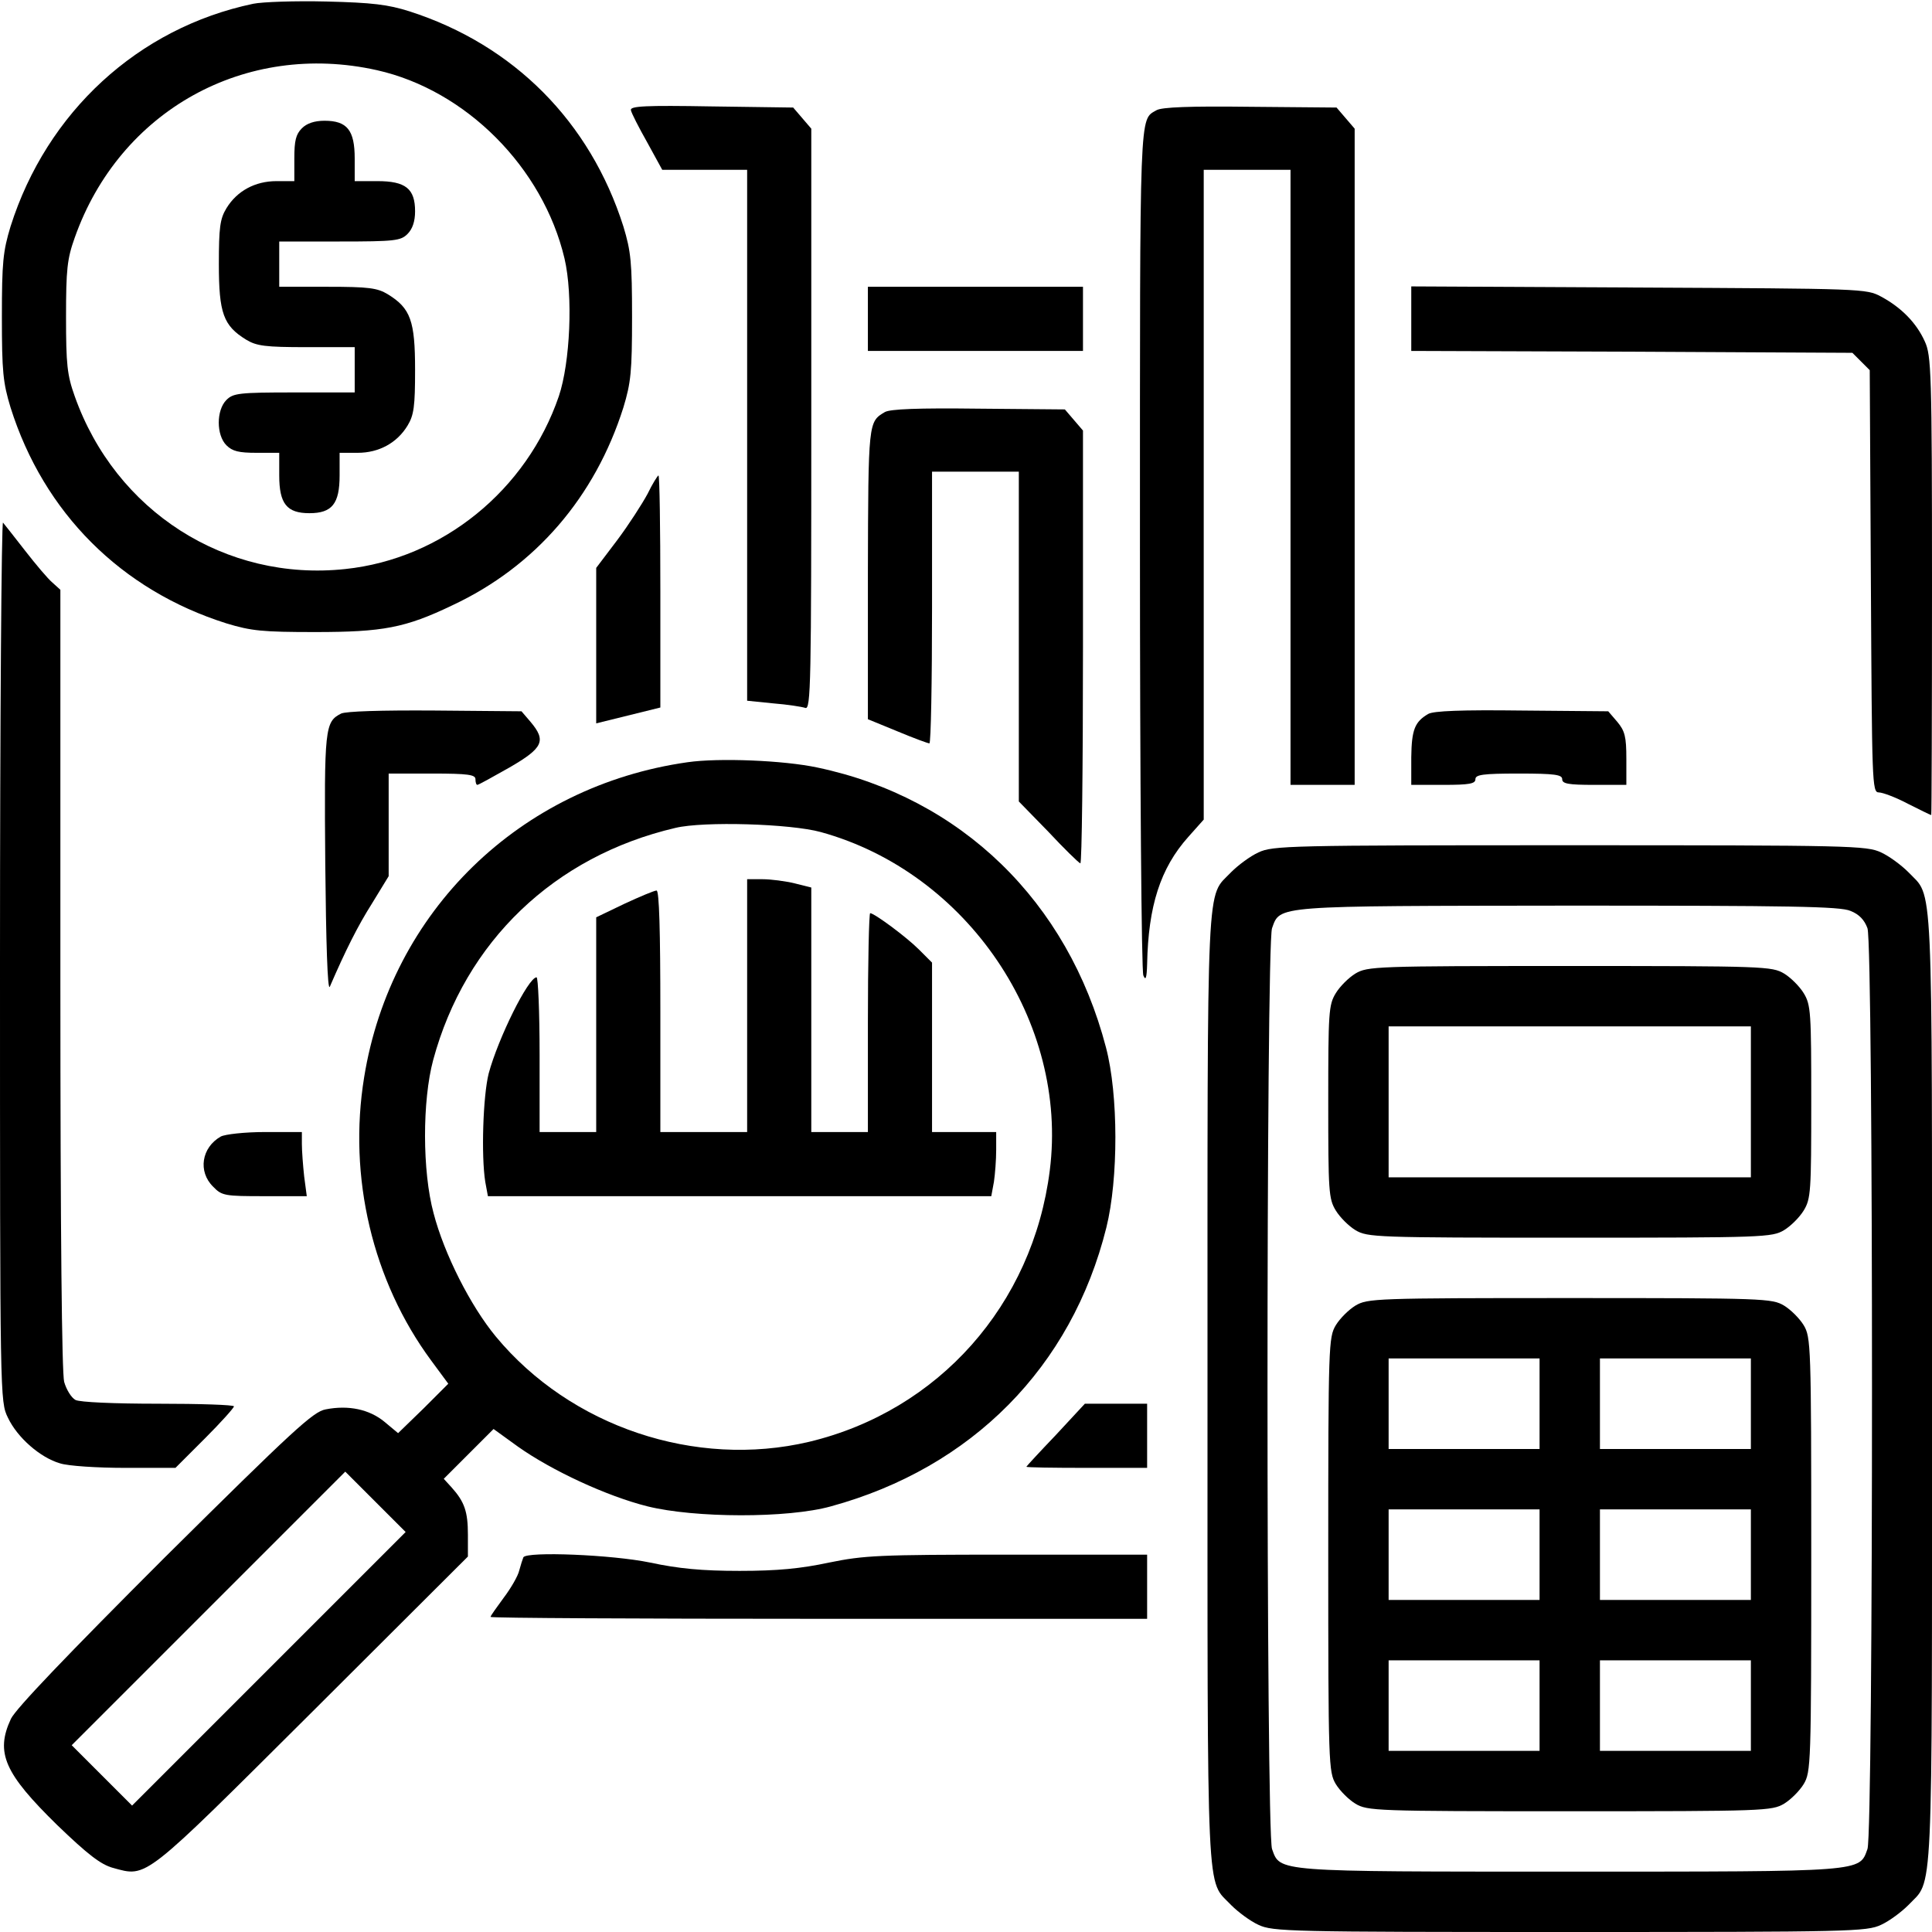 <?xml version="1.0" standalone="no"?>
<!DOCTYPE svg PUBLIC "-//W3C//DTD SVG 20010904//EN"
 "http://www.w3.org/TR/2001/REC-SVG-20010904/DTD/svg10.dtd">
<svg version="1.0" xmlns="http://www.w3.org/2000/svg"
 width="512pt" height="512pt" viewBox="0 0 512 512"
 preserveAspectRatio="xMidYMid meet">
<g transform="translate(0,512) scale(0.1,-0.1)"
fill="#000000" stroke="none">
<path d="M671 5110 c-305 -64 -547 -287 -643 -590 -20 -66 -23 -95 -23 -240 0
-145 3 -174 23 -240 88 -279 293 -484 572 -572 66 -20 95 -23 235 -23 180 0
239 11 364 71 220 103 378 287 453 524 20 66 23 95 23 240 0 145 -3 174 -23
240 -88 277 -290 481 -567 570 -57 18 -98 23 -220 26 -82 2 -170 -1 -194 -6z
m328 -176 c236 -53 440 -258 497 -499 23 -98 15 -276 -15 -365 -85 -249 -309
-431 -566 -458 -317 -34 -609 153 -717 458 -20 56 -23 84 -23 210 0 126 3 154
23 210 119 337 452 522 801 444z"/>
<path d="M800 4780 c-16 -16 -20 -33 -20 -80 l0 -60 -47 0 c-57 0 -105 -26
-133 -72 -17 -28 -20 -51 -20 -148 0 -130 12 -163 72 -200 28 -17 51 -20 161
-20 l127 0 0 -60 0 -60 -160 0 c-147 0 -162 -2 -180 -20 -27 -27 -27 -93 0
-120 16 -16 33 -20 80 -20 l60 0 0 -60 c0 -75 20 -100 80 -100 60 0 80 25 80
100 l0 60 48 0 c56 0 104 26 132 72 17 28 20 51 20 148 0 130 -12 163 -72 200
-28 17 -51 20 -160 20 l-128 0 0 60 0 60 160 0 c147 0 162 2 180 20 13 13 20
33 20 60 0 60 -25 80 -100 80 l-60 0 0 60 c0 75 -20 100 -80 100 -27 0 -47 -7
-60 -20z"/>
<path d="M1672 4828 c1 -7 21 -46 43 -85 l40 -73 113 0 112 0 0 -704 0 -703
69 -7 c38 -3 76 -9 85 -12 15 -6 16 65 16 764 l0 771 -24 28 -24 28 -217 3
c-174 3 -216 1 -213 -10z"/>
<path d="M3065 4828 c-46 -27 -44 17 -44 -1158 0 -613 4 -1124 9 -1135 6 -15
9 -7 10 30 3 154 35 254 109 337 l41 46 0 861 0 861 115 0 115 0 0 -815 0
-815 85 0 85 0 0 869 0 870 -24 28 -24 28 -229 2 c-161 2 -234 -1 -248 -9z"/>
<path d="M2300 4275 l0 -85 285 0 285 0 0 85 0 85 -285 0 -285 0 0 -85z"/>
<path d="M3740 4276 l0 -86 585 -2 584 -3 23 -23 23 -23 3 -559 c3 -535 3
-560 21 -560 10 0 45 -13 77 -30 32 -16 60 -30 62 -30 1 0 2 273 2 608 0 567
-2 610 -19 647 -22 49 -62 90 -116 119 -39 21 -48 21 -642 24 l-603 3 0 -85z"/>
<path d="M2345 4028 c-44 -26 -44 -25 -45 -429 l0 -385 78 -32 c43 -18 81 -32
85 -32 4 0 7 162 7 360 l0 360 115 0 115 0 0 -437 0 -437 78 -80 c42 -45 80
-82 85 -84 4 -2 7 255 7 572 l0 575 -24 28 -24 28 -229 2 c-161 2 -234 -1
-248 -9z"/>
<path d="M1716 3811 c-14 -26 -50 -82 -80 -122 l-56 -74 0 -206 0 -206 85 21
85 21 0 308 c0 169 -2 307 -5 307 -2 0 -16 -22 -29 -49z"/>
<path d="M0 2575 c0 -1165 0 -1169 21 -1212 25 -53 86 -106 138 -121 21 -7 99
-12 172 -12 l134 0 78 78 c42 42 77 81 77 85 0 4 -90 7 -201 7 -116 0 -208 4
-219 10 -11 6 -24 27 -30 48 -6 24 -10 386 -10 1068 l0 1031 -21 19 c-12 10
-44 48 -72 84 -28 36 -54 69 -59 75 -4 5 -8 -517 -8 -1160z"/>
<path d="M904 3229 c-43 -22 -45 -37 -42 -399 2 -206 6 -337 12 -325 42 97 74
161 112 221 l44 72 0 136 0 136 115 0 c96 0 115 -3 115 -15 0 -8 2 -15 5 -15
3 0 41 21 85 46 90 52 98 71 56 121 l-24 28 -229 2 c-145 1 -236 -2 -249 -8z"/>
<path d="M3785 3228 c-36 -21 -44 -42 -45 -115 l0 -73 85 0 c69 0 85 3 85 15
0 12 19 15 115 15 96 0 115 -3 115 -15 0 -12 16 -15 85 -15 l85 0 0 69 c0 59
-4 74 -24 98 l-24 28 -229 2 c-161 2 -234 -1 -248 -9z"/>
<path d="M1822 3100 c-444 -63 -786 -395 -857 -835 -43 -264 22 -540 178 -751
l45 -61 -66 -66 -67 -65 -36 30 c-40 33 -95 45 -156 33 -33 -6 -85 -54 -427
-393 -258 -258 -394 -400 -407 -427 -42 -90 -17 -145 123 -282 81 -78 115
-104 147 -113 92 -25 77 -36 529 414 l412 411 0 58 c0 61 -9 87 -43 125 l-21
23 66 66 66 66 65 -47 c89 -63 235 -131 343 -158 125 -31 371 -32 486 0 373
102 638 369 730 739 32 129 32 352 -1 477 -101 387 -384 662 -765 742 -89 19
-261 26 -344 14z m353 -185 c389 -107 657 -504 607 -897 -45 -356 -295 -637
-638 -719 -301 -71 -632 40 -830 279 -67 81 -137 219 -165 327 -30 111 -30
298 -1 406 85 314 321 540 642 615 75 18 305 11 385 -11z m-1462 -2217 l-363
-363 -80 80 -80 80 362 362 363 363 80 -80 80 -80 -362 -362z"/>
<path d="M1980 2455 l0 -335 -115 0 -115 0 0 320 c0 213 -3 320 -10 320 -6 0
-44 -16 -85 -35 l-75 -36 0 -284 0 -285 -75 0 -75 0 0 205 c0 113 -4 205 -8
205 -22 0 -102 -162 -127 -255 -15 -60 -20 -218 -9 -287 l7 -38 667 0 667 0 7
38 c3 20 6 58 6 85 l0 47 -85 0 -85 0 0 225 0 224 -35 35 c-33 33 -118 96
-129 96 -3 0 -6 -130 -6 -290 l0 -290 -75 0 -75 0 0 324 0 324 -44 11 c-25 6
-63 11 -85 11 l-41 0 0 -335z"/>
<path d="M3335 2861 c-22 -10 -54 -34 -72 -52 -67 -71 -63 22 -63 -1369 0
-1391 -4 -1298 63 -1369 18 -18 50 -42 72 -52 38 -18 81 -19 825 -19 744 0
787 1 825 19 22 10 54 34 72 52 67 71 63 -22 63 1369 0 1391 4 1298 -63 1369
-18 18 -50 42 -72 52 -38 18 -81 19 -825 19 -744 0 -787 -1 -825 -19z m1569
-155 c23 -9 37 -24 45 -46 16 -47 16 -2393 0 -2440 -22 -61 -4 -60 -789 -60
-785 0 -767 -1 -789 60 -16 47 -16 2393 0 2440 22 61 2 59 787 60 587 0 719
-2 746 -14z"/>
<path d="M3592 2540 c-18 -11 -41 -34 -52 -52 -19 -31 -20 -51 -20 -288 0
-237 1 -257 20 -288 11 -18 34 -41 52 -52 32 -19 52 -20 568 -20 516 0 536 1
568 20 18 11 41 34 52 52 19 31 20 51 20 288 0 237 -1 257 -20 288 -11 18 -34
41 -52 52 -32 19 -52 20 -568 20 -516 0 -536 -1 -568 -20z m1048 -340 l0 -200
-480 0 -480 0 0 200 0 200 480 0 480 0 0 -200z"/>
<path d="M3592 1660 c-18 -11 -41 -34 -52 -52 -19 -32 -20 -52 -20 -608 0
-556 1 -576 20 -608 11 -18 34 -41 52 -52 32 -19 52 -20 568 -20 516 0 536 1
568 20 18 11 41 34 52 52 19 32 20 52 20 608 0 556 -1 576 -20 608 -11 18 -34
41 -52 52 -32 19 -52 20 -568 20 -516 0 -536 -1 -568 -20z m488 -260 l0 -120
-200 0 -200 0 0 120 0 120 200 0 200 0 0 -120z m560 0 l0 -120 -200 0 -200 0
0 120 0 120 200 0 200 0 0 -120z m-560 -400 l0 -120 -200 0 -200 0 0 120 0
120 200 0 200 0 0 -120z m560 0 l0 -120 -200 0 -200 0 0 120 0 120 200 0 200
0 0 -120z m-560 -400 l0 -120 -200 0 -200 0 0 120 0 120 200 0 200 0 0 -120z
m560 0 l0 -120 -200 0 -200 0 0 120 0 120 200 0 200 0 0 -120z"/>
<path d="M585 2108 c-51 -29 -61 -93 -20 -133 23 -24 31 -25 136 -25 l112 0
-7 53 c-3 28 -6 67 -6 85 l0 32 -97 0 c-55 0 -107 -6 -118 -12z"/>
<path d="M2798 1317 c-43 -45 -78 -83 -78 -84 0 -2 72 -3 160 -3 l160 0 0 85
0 85 -82 0 -83 0 -77 -83z"/>
<path d="M1387 993 c-2 -5 -7 -20 -11 -35 -3 -14 -22 -47 -41 -72 -19 -26 -35
-48 -35 -51 0 -3 392 -5 870 -5 l870 0 0 85 0 85 -371 0 c-341 0 -379 -2 -472
-21 -75 -16 -137 -22 -237 -22 -100 0 -162 6 -237 22 -101 21 -327 30 -336 14z"/>
</g>
</svg>
